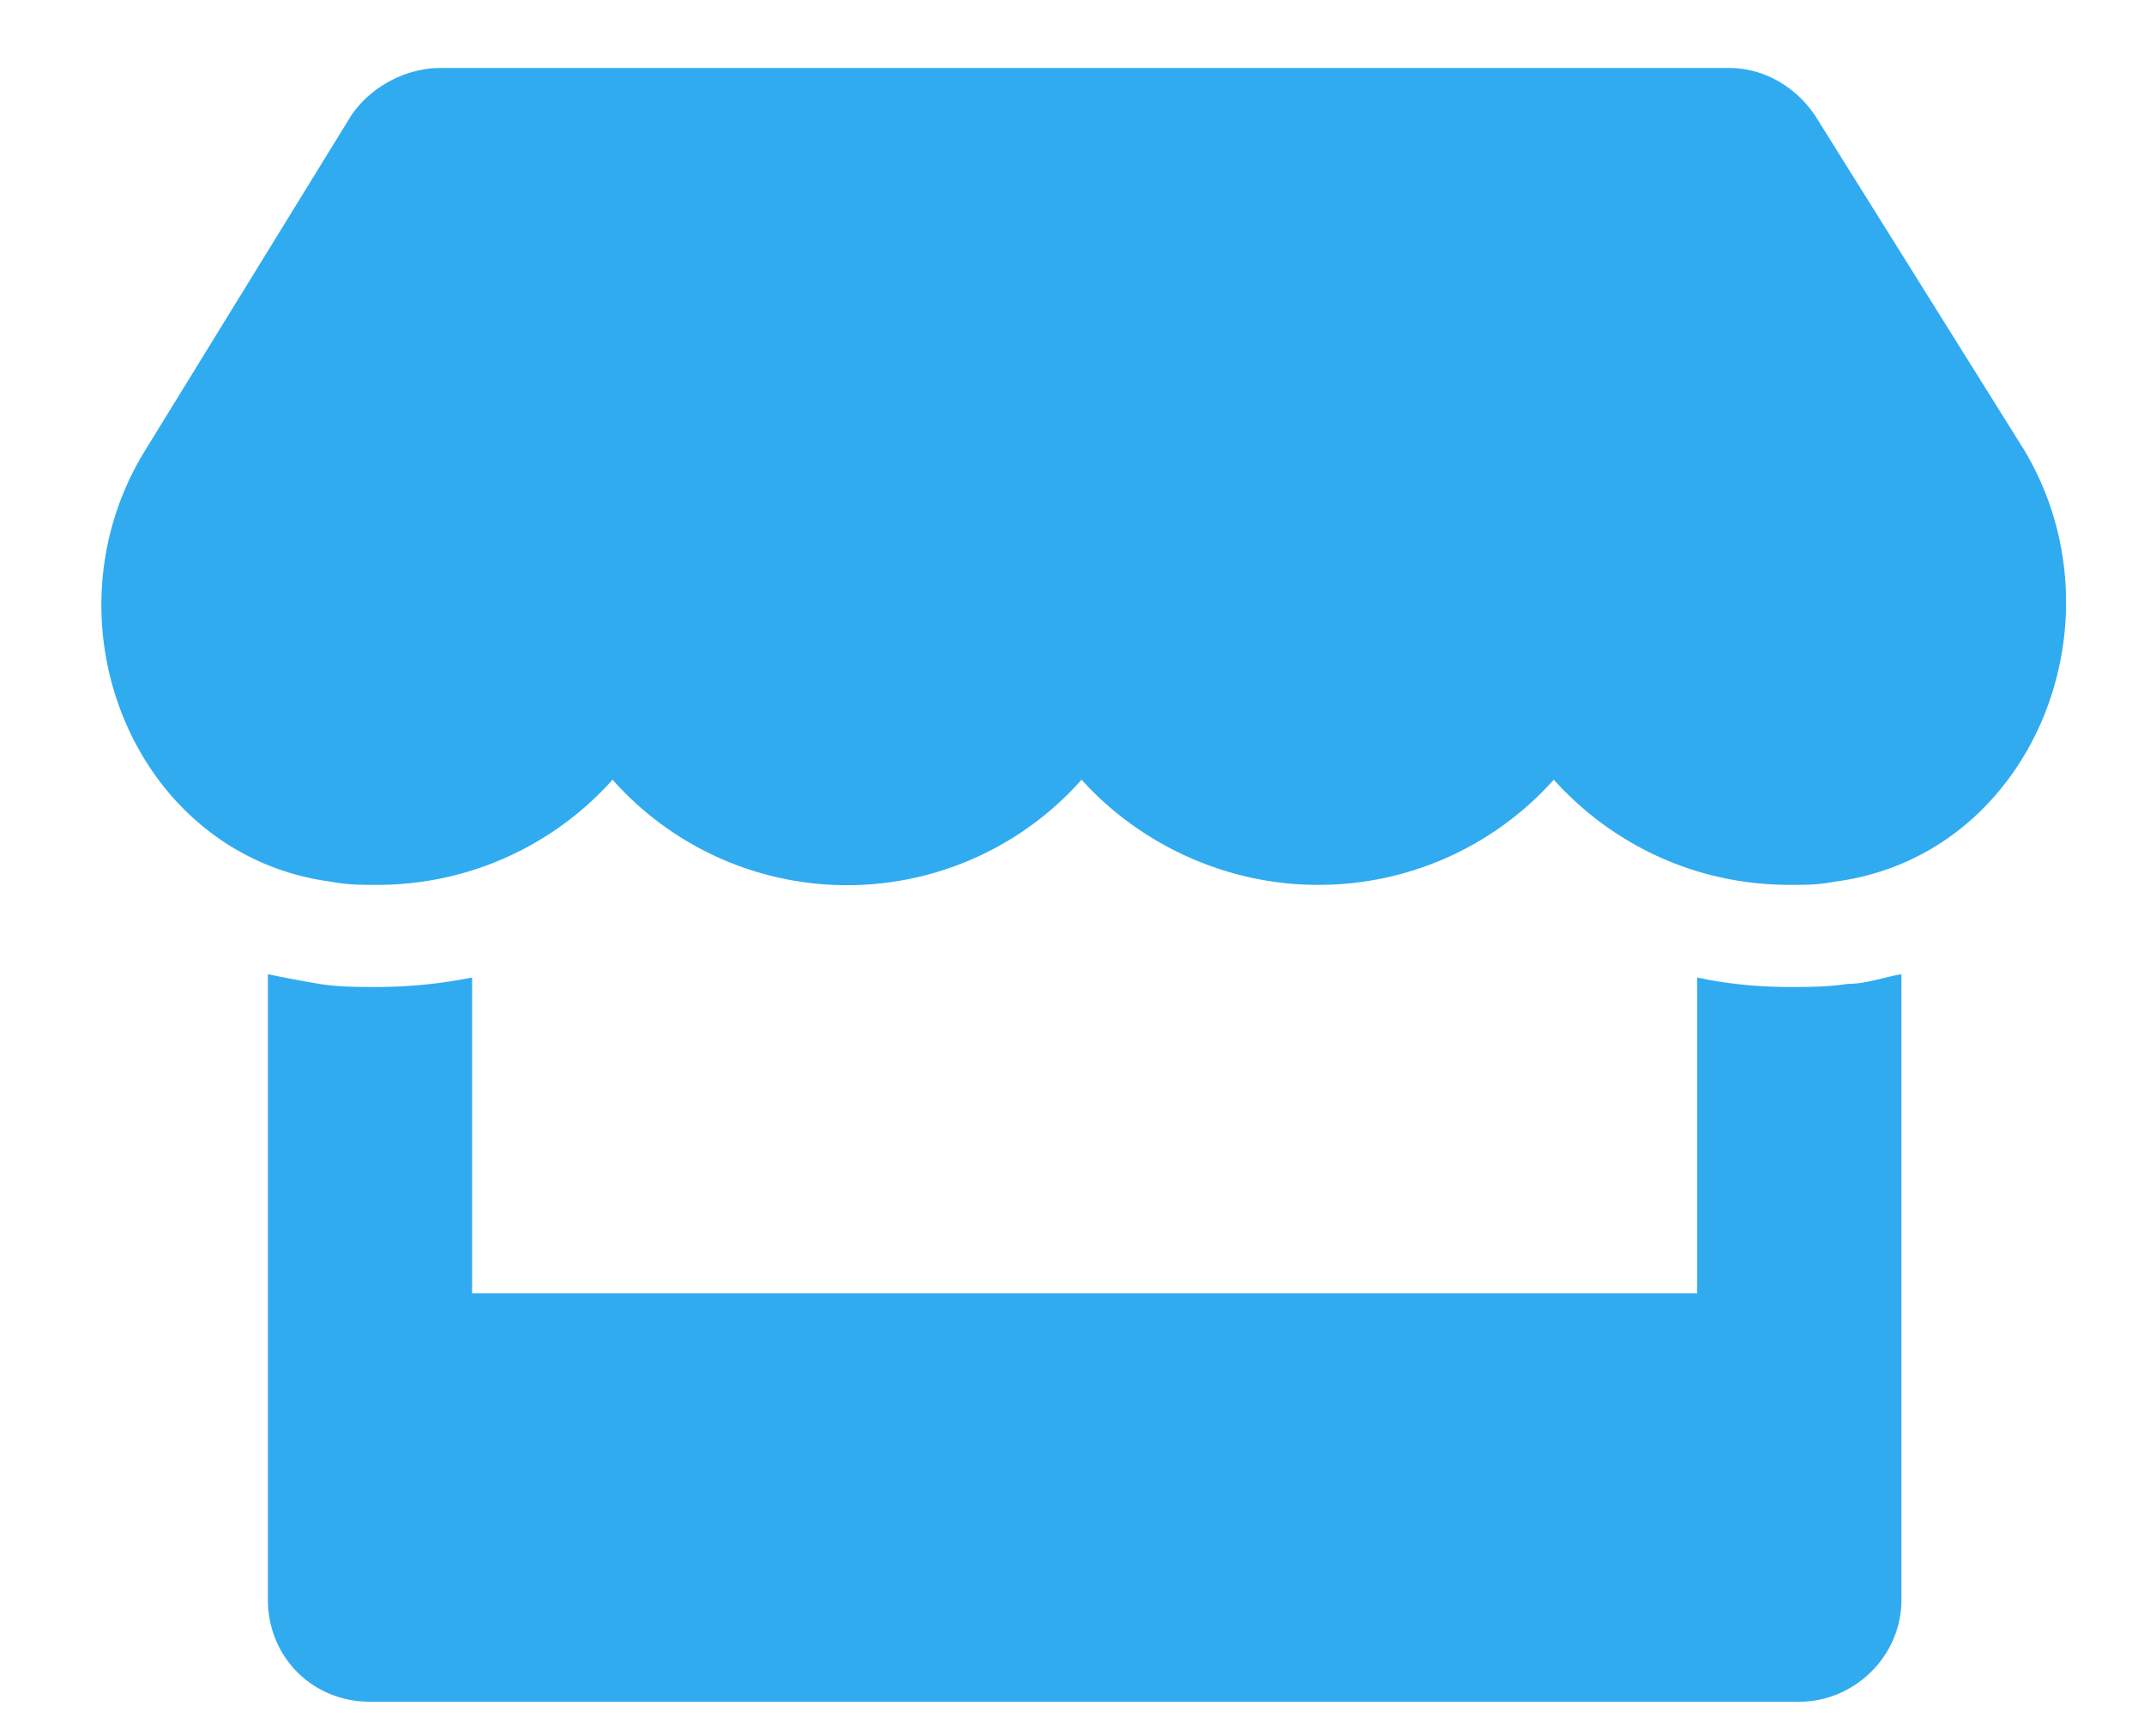 <svg width="21" height="17" fill="none" xmlns="http://www.w3.org/2000/svg"><path d="M19.813 4.385c1.03 1.688.093 4-1.844 4.25-.157.031-.282.031-.438.031-.937 0-1.75-.406-2.312-1.03a3.088 3.088 0 0 1-2.313 1.03c-.906 0-1.75-.406-2.312-1.03a3.07 3.07 0 0 1-4.594 0 3.087 3.087 0 0 1-2.313 1.03c-.156 0-.28 0-.437-.03-1.938-.25-2.875-2.563-1.813-4.25l2-3.25c.188-.282.532-.47.876-.47h12.625c.343 0 .656.188.843.47l2.032 3.25ZM17.53 9.666c.188 0 .375 0 .563-.03.187 0 .343-.063.531-.095v6.125c0 .563-.469 1-1 1h-14c-.563 0-1-.437-1-1V9.541c.156.032.313.063.5.094.188.031.375.031.563.031.312 0 .624-.03.937-.093v3.093h12V9.573c.281.062.594.093.906.093Z" fill="#30ABF0"/></svg>